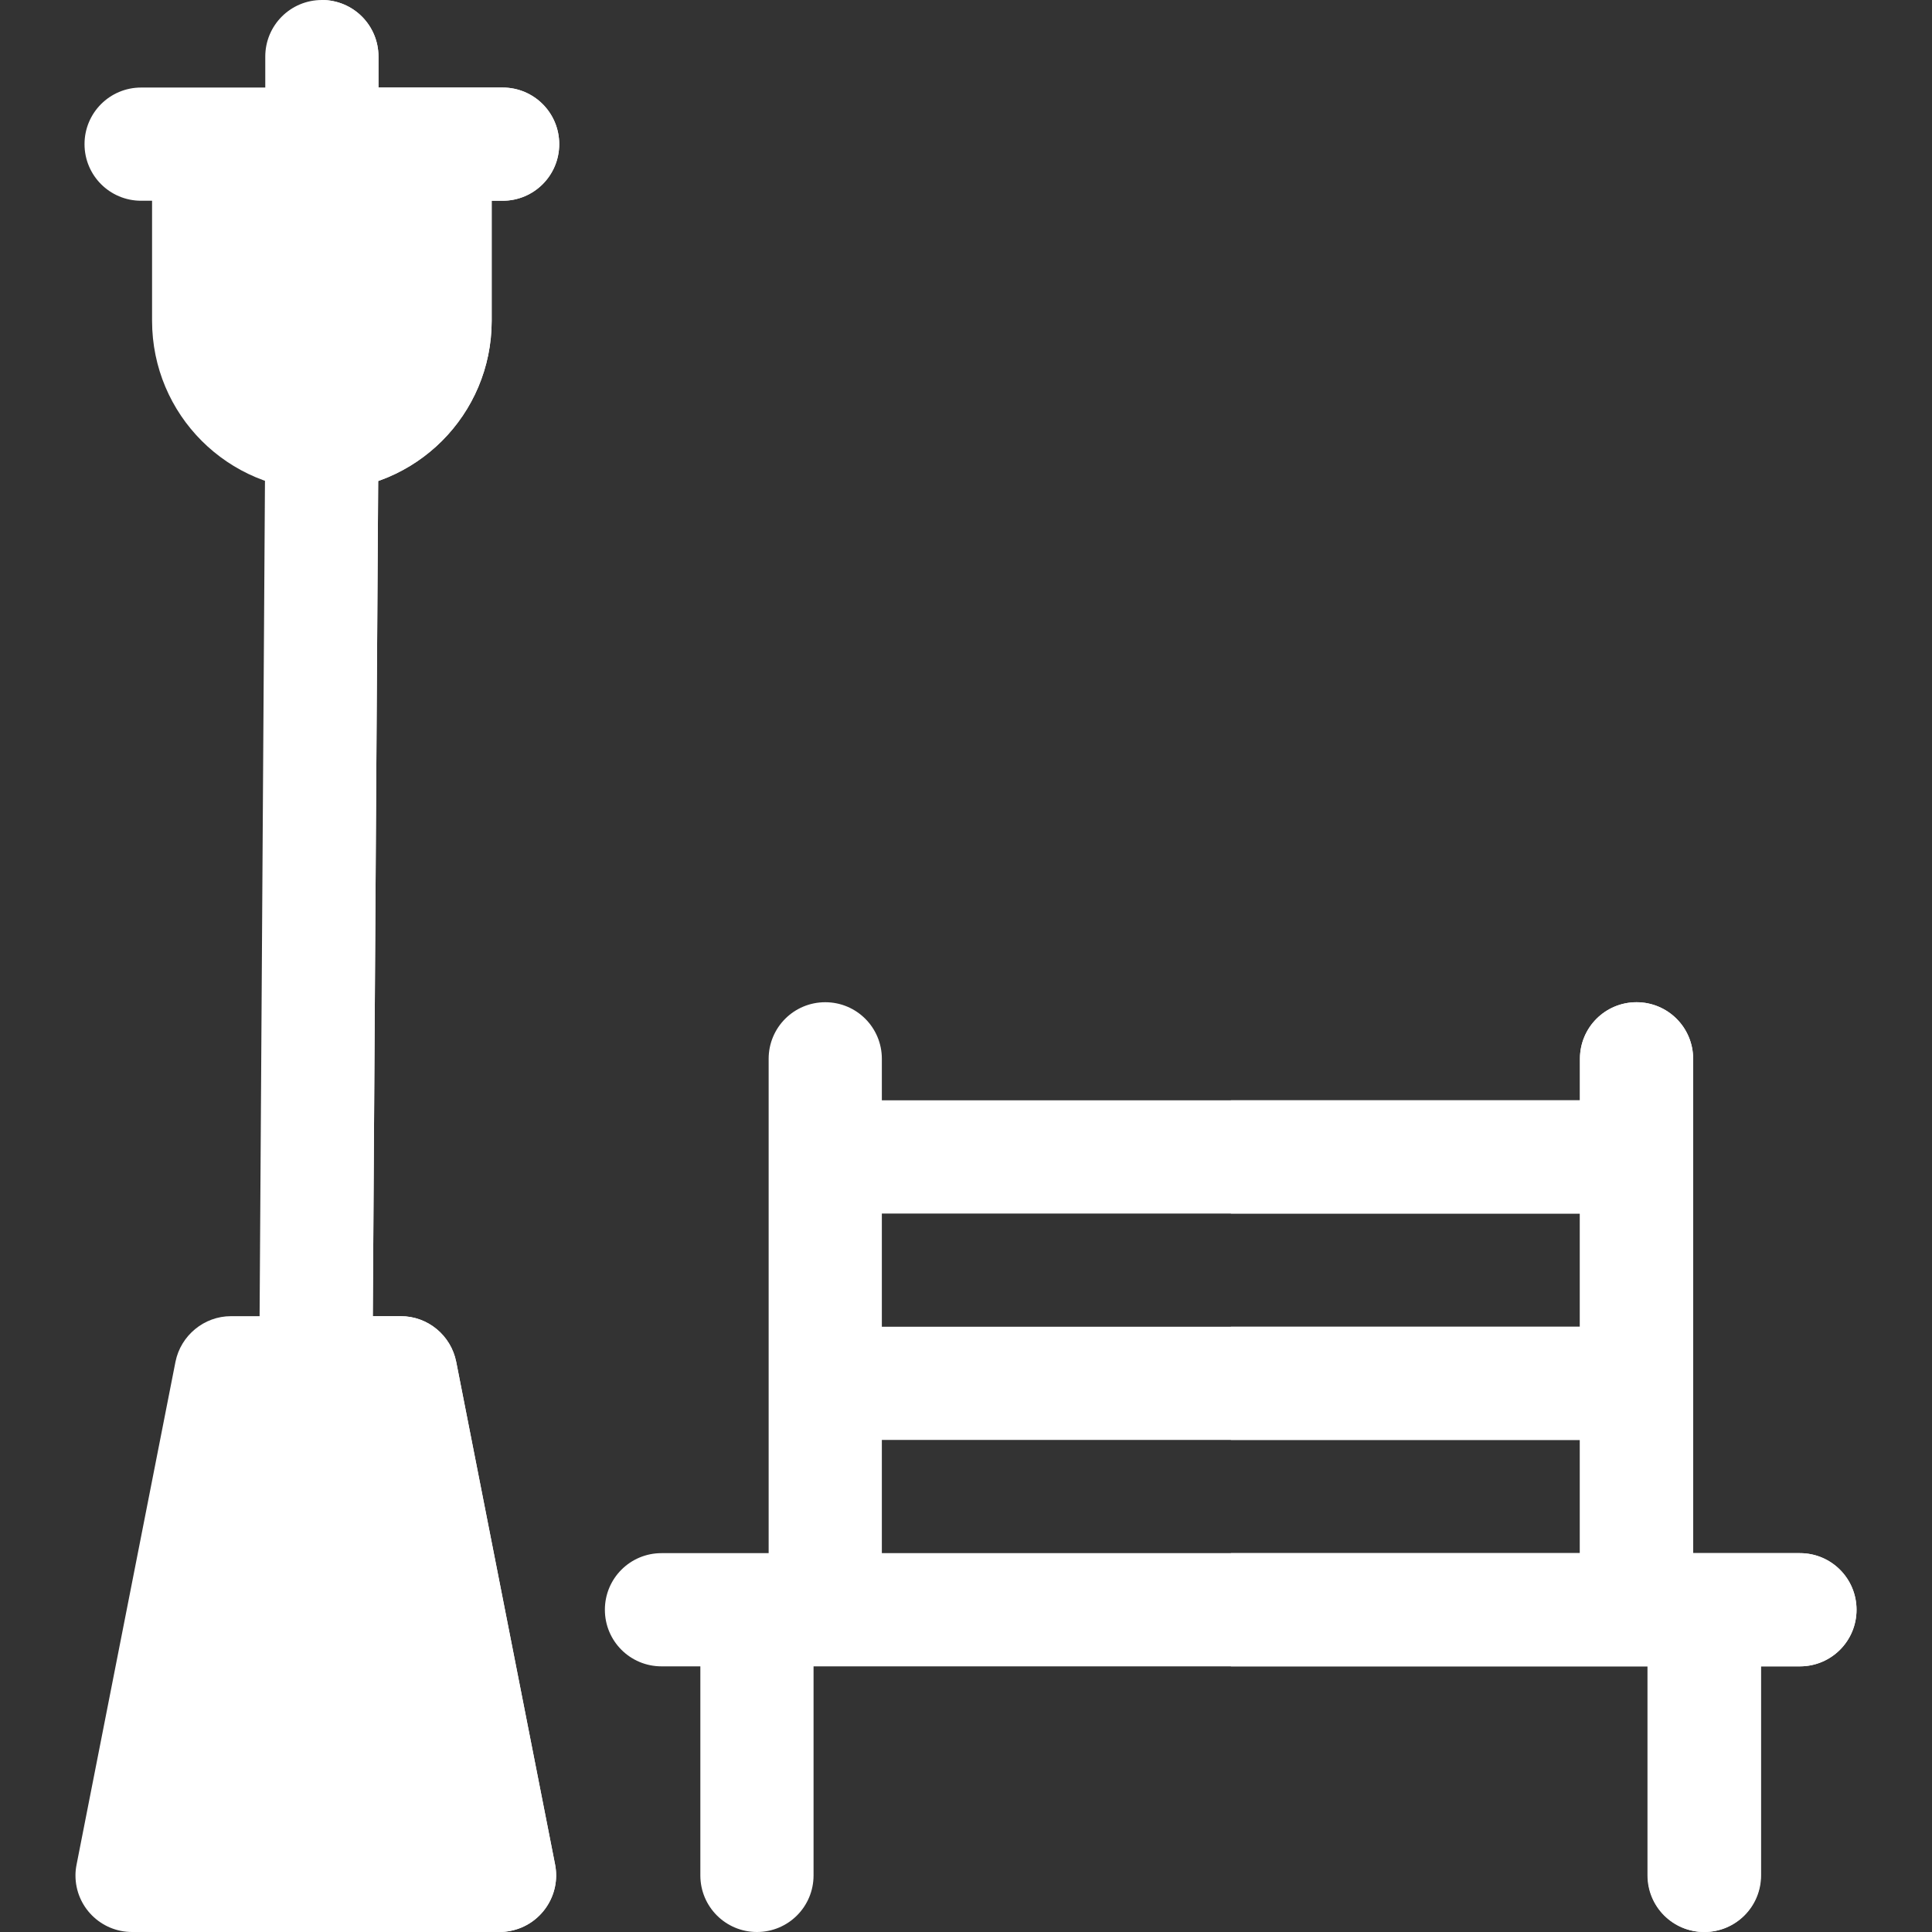 <?xml version="1.0" encoding="UTF-8"?> <svg xmlns="http://www.w3.org/2000/svg" xmlns:xlink="http://www.w3.org/1999/xlink" version="1.1" id="Layer_1" x="0px" y="0px" viewBox="0 0 512 512" style="enable-background:new 0 0 512 512;" xml:space="preserve"><rect x="0" y="0" width="512" height="512" fill="#333333" stroke="none"/> <style type="text/css"> .st0{fill:#FFFFFF;} </style> <g> <path class="st0" d="M100.3,115.1l-1.6,248.8c0,7.6-5.8,14-13.4,14.8c-0.5,0.1-1.1,0.1-1.6,0.1h-0.1c-8.3,0-15-6.8-14.9-15.1 c0,0,0,0,0,0l1.6-248.8c0.1-8.2,6.8-14.9,15-14.9h0.1C93.7,100,100.4,106.8,100.3,115.1C100.3,115,100.3,115,100.3,115.1z"></path> <path class="st0" d="M100.3,115.1l-1.6,248.8c0,7.6-5.8,14-13.4,14.8V100h0.1C93.7,100.1,100.3,106.8,100.3,115.1z"></path> <path class="st0" d="M130.3,48.2V85c0,24.9-20.1,45-45,45s-45-20.1-45-45V48.2c0-8.3,6.7-15,15-15h60 C123.6,33.2,130.3,39.9,130.3,48.2z"></path> <path class="st0" d="M130.3,48.2V85c0,24.9-20.1,45-45,45V33.2h30C123.6,33.2,130.3,39.9,130.3,48.2z"></path> <path class="st0" d="M477,411.6h-28.3v-131c0-8.3-6.7-15-15-15s-15,6.7-15,15v11h-185v-11c0-8.3-6.7-15-15-15s-15,6.7-15,15v131 h-28.4c-8.3,0-15,6.7-15,15s6.7,15,15,15h10.3V497c0,8.3,6.7,15,15,15s15-6.7,15-15v-55.4h221V497c0,8.3,6.7,15,15,15s15-6.7,15-15 v-55.4H477c8.3,0,15-6.7,15-15S485.3,411.6,477,411.6z M418.7,411.6h-185v-30h185V411.6z M418.7,351.6h-185v-30h185V351.6z"></path> <path class="st0" d="M148.2,38.2c0,8.3-6.7,15-15,15H37.4c-8.3,0-15-6.7-15-15s6.7-15,15-15h32.9V15c0-8.3,6.7-15,15-15 s15,6.7,15,15v8.2h32.9C141.5,23.2,148.2,29.9,148.2,38.2z M132.4,512H35c-8.3,0-15-6.7-15-15c0-1,0.1-1.9,0.3-2.9l26.2-133.2 c1.4-7,7.6-12.1,14.7-12.1h45c7.2,0,13.3,5.1,14.7,12.1l26.2,133.2c1.6,8.1-3.7,16-11.8,17.6C134.3,511.9,133.4,512,132.4,512z"></path> <path class="st0" d="M148.2,38.2c0,8.3-6.7,15-15,15H85.3V0c8.3,0,15,6.7,15,15v8.2h32.9C141.5,23.2,148.2,29.9,148.2,38.2z M132.4,512H85.3V348.8h20.9c7.2,0,13.3,5.1,14.7,12.1l26.2,133.2c1.6,8.1-3.7,16-11.8,17.6C134.3,511.9,133.4,512,132.4,512z"></path> <path class="st0" d="M492,426.6c0,8.3-6.7,15-15,15h-10.3V497c0,8.3-6.7,15-15,15s-15-6.7-15-15v-55.4H326.2v-30h92.5v-30h-92.5 v-30h92.5v-30h-92.5v-30h92.5v-11c0-8.3,6.7-15,15-15s15,6.7,15,15v131H477C485.3,411.6,492,418.3,492,426.6z"></path> </g> </svg> 